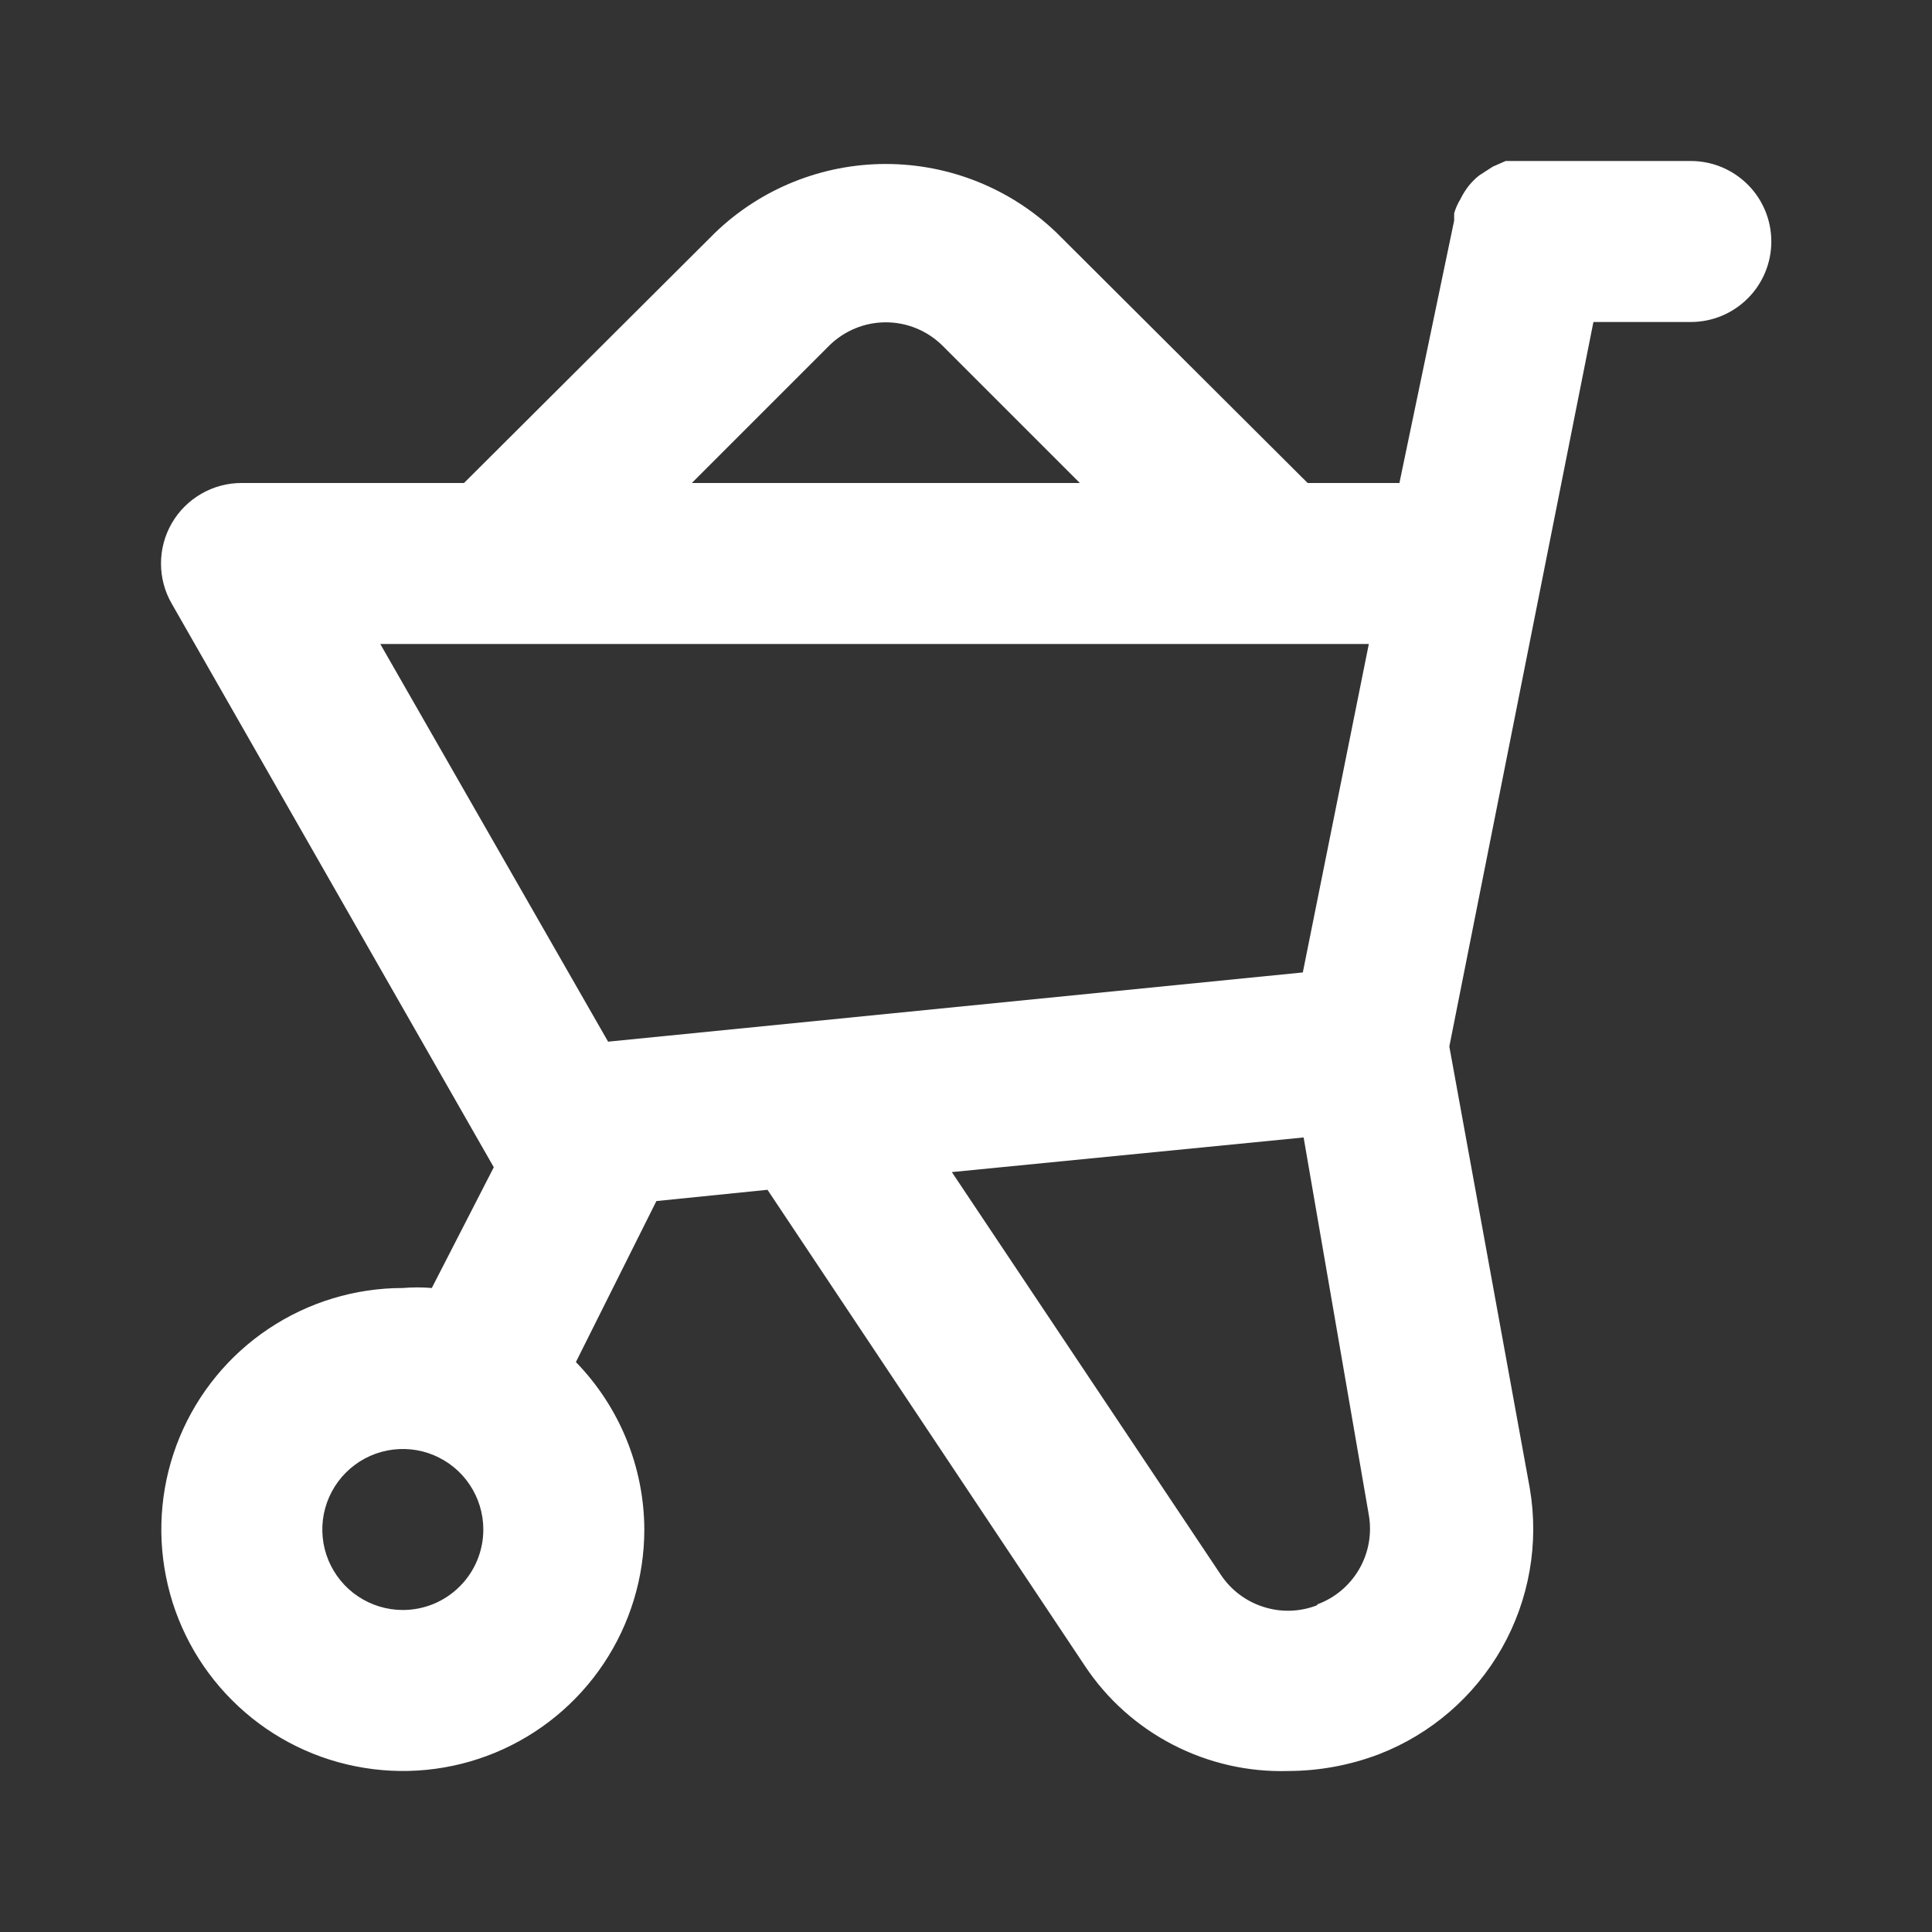 <?xml version="1.0" encoding="UTF-8"?> <svg xmlns="http://www.w3.org/2000/svg" width="24" height="24" viewBox="0 0 24 24" fill="none"><rect x="0" y="0" width="24" height="24" fill="#333333" stroke="none"/> <path d="M21.004 2H18.704L18.544 2.07L18.374 2.18C18.326 2.218 18.282 2.262 18.244 2.31C18.205 2.36 18.171 2.413 18.144 2.47C18.109 2.526 18.082 2.587 18.064 2.65V2.74L17.384 6H16.244L13.124 2.89C12.554 2.342 11.794 2.037 11.004 2.037C10.214 2.037 9.454 2.342 8.884 2.89L5.764 6H3.004C2.828 5.999 2.655 6.045 2.502 6.133C2.349 6.221 2.222 6.347 2.134 6.5C2.046 6.652 2 6.824 2 7C2 7.176 2.046 7.348 2.134 7.5L6.134 14.5L5.364 16C5.244 15.99 5.124 15.99 5.004 16C4.411 16 3.831 16.176 3.337 16.506C2.844 16.835 2.459 17.304 2.232 17.852C2.005 18.4 1.946 19.003 2.062 19.585C2.177 20.167 2.463 20.702 2.883 21.121C3.302 21.541 3.837 21.827 4.419 21.942C5.001 22.058 5.604 21.999 6.152 21.772C6.7 21.545 7.169 21.16 7.498 20.667C7.828 20.173 8.004 19.593 8.004 19C8.001 18.223 7.696 17.477 7.154 16.92L8.154 14.92L9.534 14.78L13.474 20.69C13.749 21.106 14.126 21.444 14.569 21.673C15.012 21.902 15.506 22.015 16.004 22C16.39 21.999 16.773 21.928 17.134 21.79C17.778 21.54 18.316 21.074 18.657 20.473C18.997 19.872 19.12 19.171 19.004 18.49L18.004 13L19.794 4H21.004C21.269 4 21.523 3.895 21.711 3.707C21.899 3.52 22.004 3.265 22.004 3C22.004 2.735 21.899 2.48 21.711 2.293C21.523 2.105 21.269 2 21.004 2ZM5.004 20C4.806 20 4.613 19.941 4.448 19.831C4.284 19.722 4.156 19.565 4.08 19.383C4.004 19.2 3.985 18.999 4.023 18.805C4.062 18.611 4.157 18.433 4.297 18.293C4.437 18.153 4.615 18.058 4.809 18.019C5.003 17.981 5.204 18 5.387 18.076C5.569 18.152 5.726 18.28 5.835 18.444C5.945 18.609 6.004 18.802 6.004 19C6.004 19.265 5.899 19.52 5.711 19.707C5.524 19.895 5.269 20 5.004 20ZM10.304 4.29C10.491 4.107 10.742 4.004 11.004 4.004C11.266 4.004 11.517 4.107 11.704 4.29L13.414 6H8.594L10.304 4.29ZM7.554 12.94L4.724 8H17.004L16.184 12.08L7.554 12.94ZM16.364 19.94C16.151 20.024 15.915 20.032 15.697 19.962C15.478 19.893 15.29 19.751 15.164 19.56L11.824 14.56L16.194 14.13L17.004 18.82C17.044 19.051 17.002 19.288 16.885 19.491C16.768 19.694 16.584 19.849 16.364 19.93V19.94Z" fill="white"></path> </svg> 